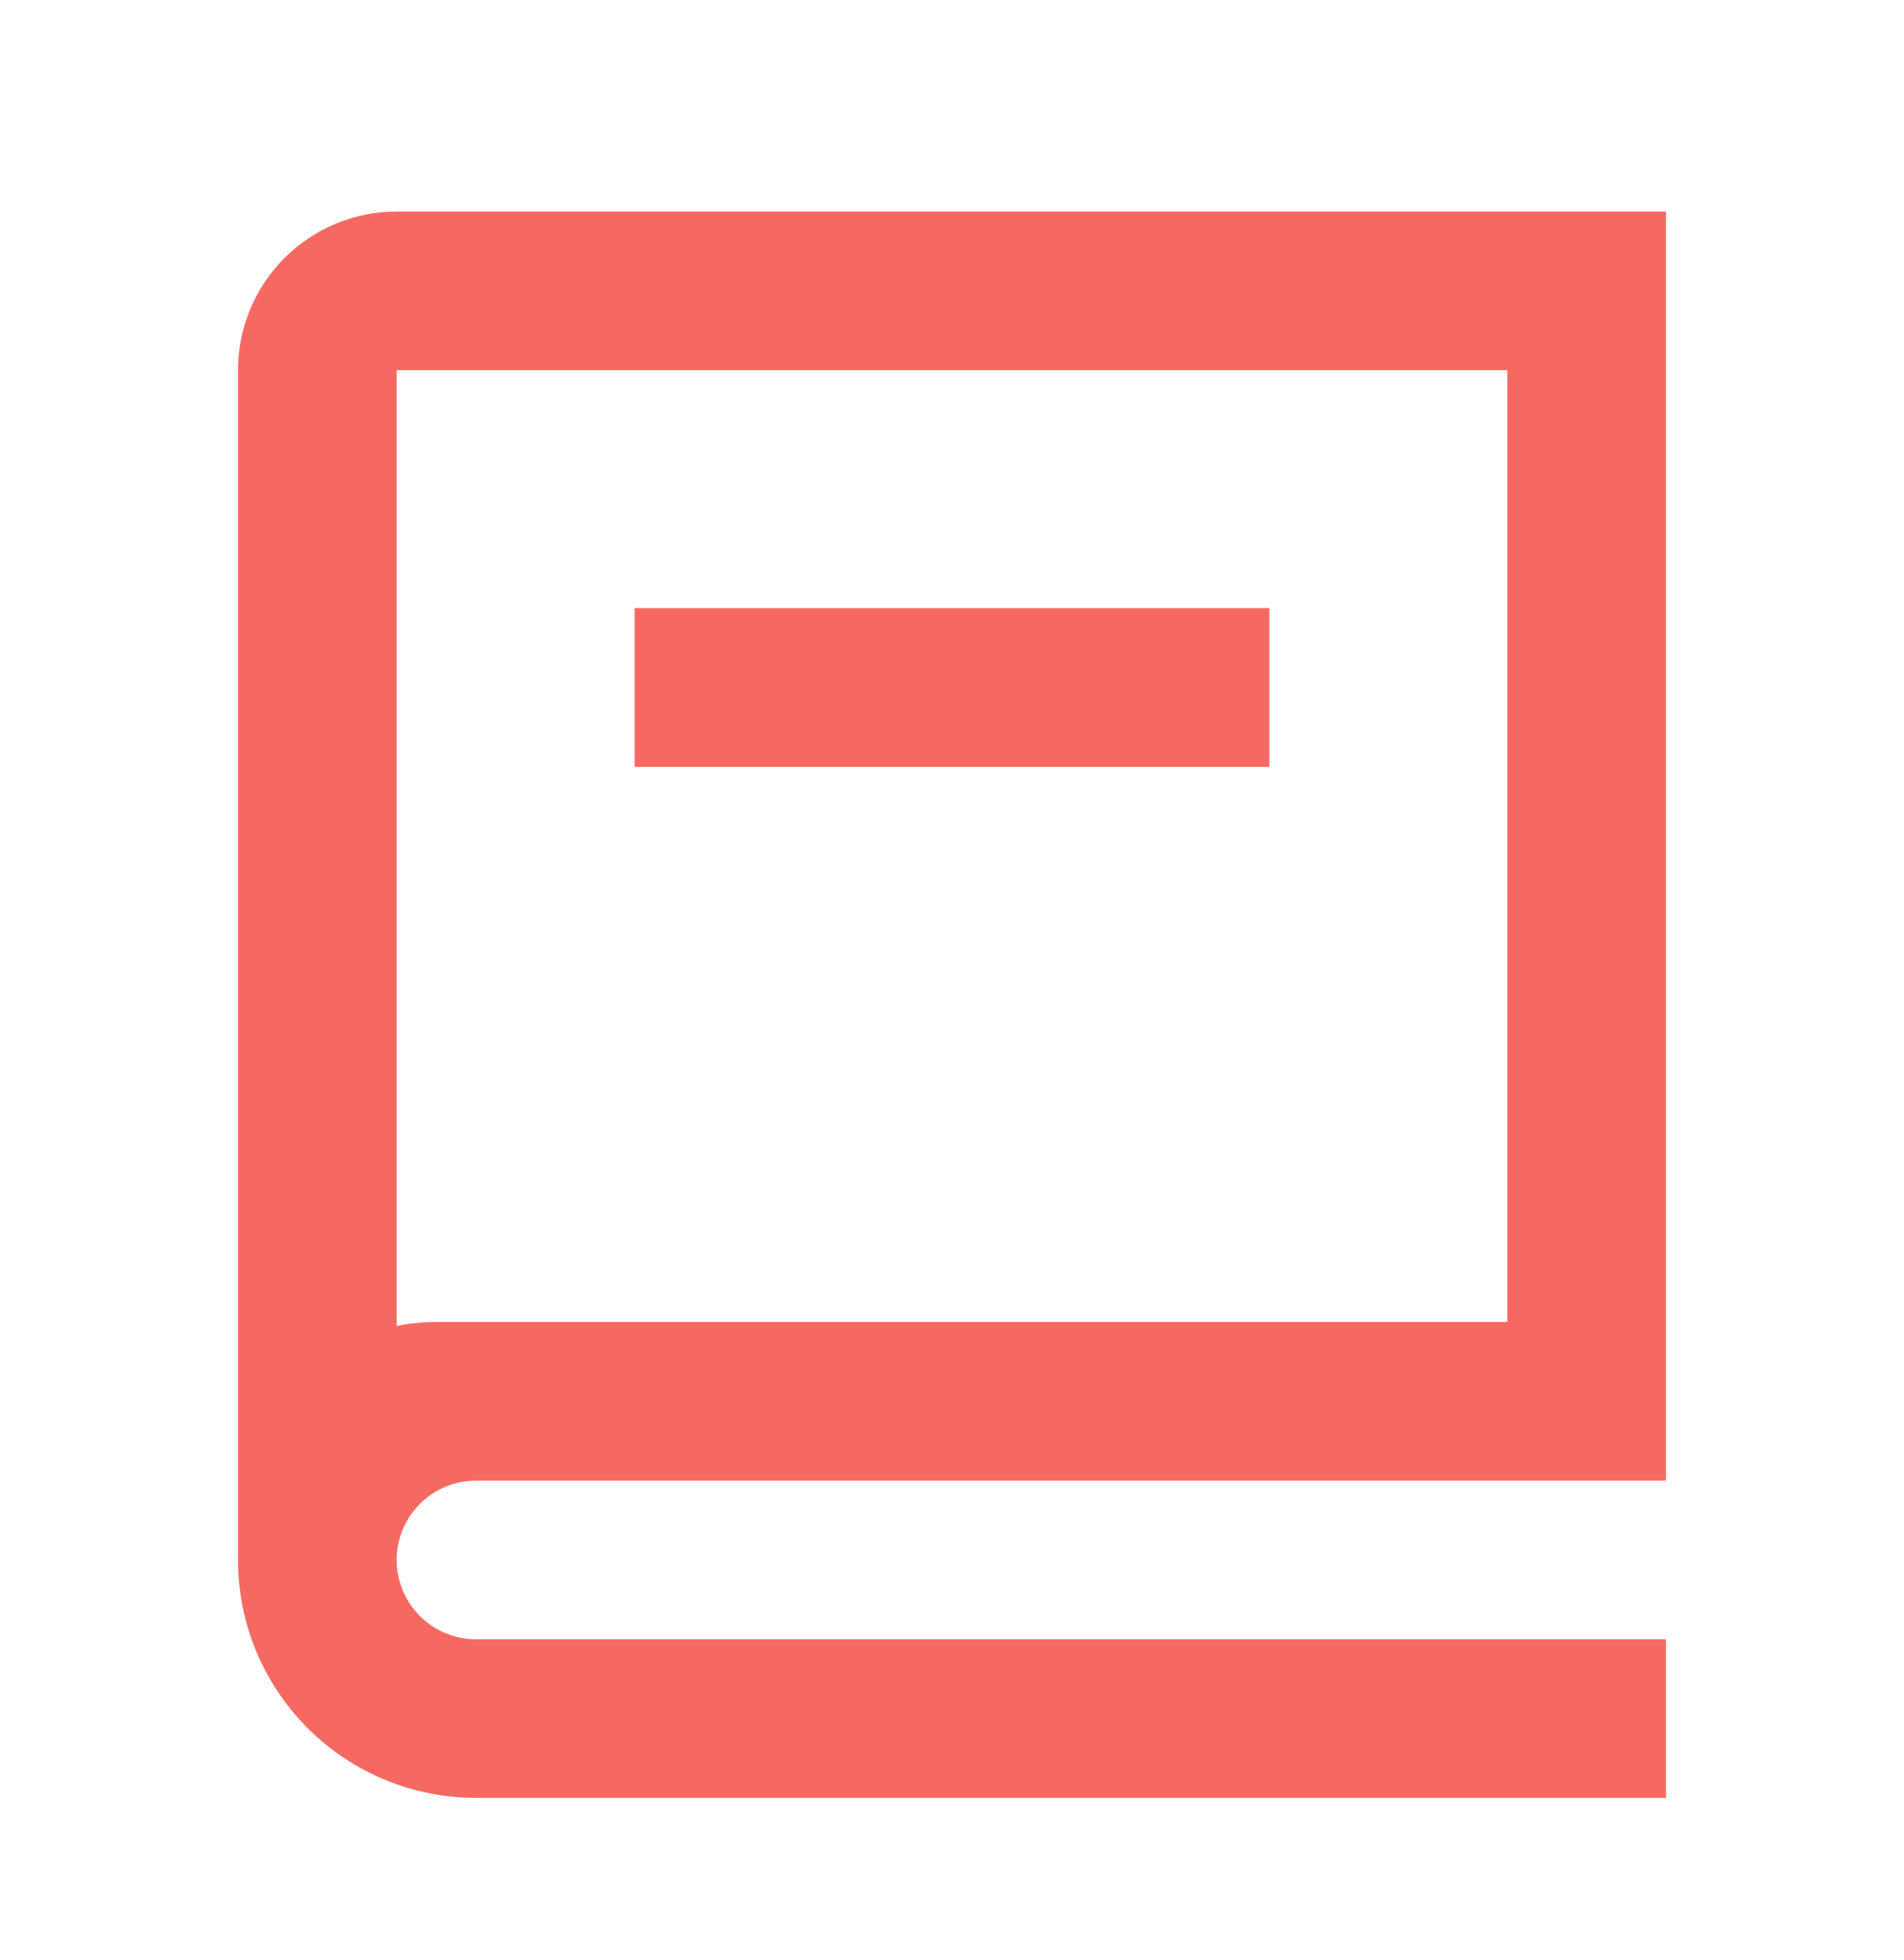 <svg width="34" height="35" viewBox="0 0 34 35" fill="none" xmlns="http://www.w3.org/2000/svg">
<path d="M29.75 26.445H8.5C8.124 26.445 7.764 26.594 7.498 26.86C7.233 27.125 7.083 27.486 7.083 27.861C7.083 28.237 7.233 28.598 7.498 28.863C7.764 29.129 8.124 29.278 8.5 29.278H29.75V32.111H8.5C7.373 32.111 6.292 31.664 5.495 30.867C4.698 30.07 4.25 28.989 4.25 27.861V6.612C4.25 5.86 4.549 5.139 5.08 4.608C5.611 4.077 6.332 3.778 7.083 3.778H29.75V26.445ZM7.083 23.682C7.313 23.636 7.549 23.611 7.792 23.611H26.917V6.612H7.083V23.682ZM22.667 13.695H11.333V10.861H22.667V13.695Z" fill="#F66963"/>
</svg>
